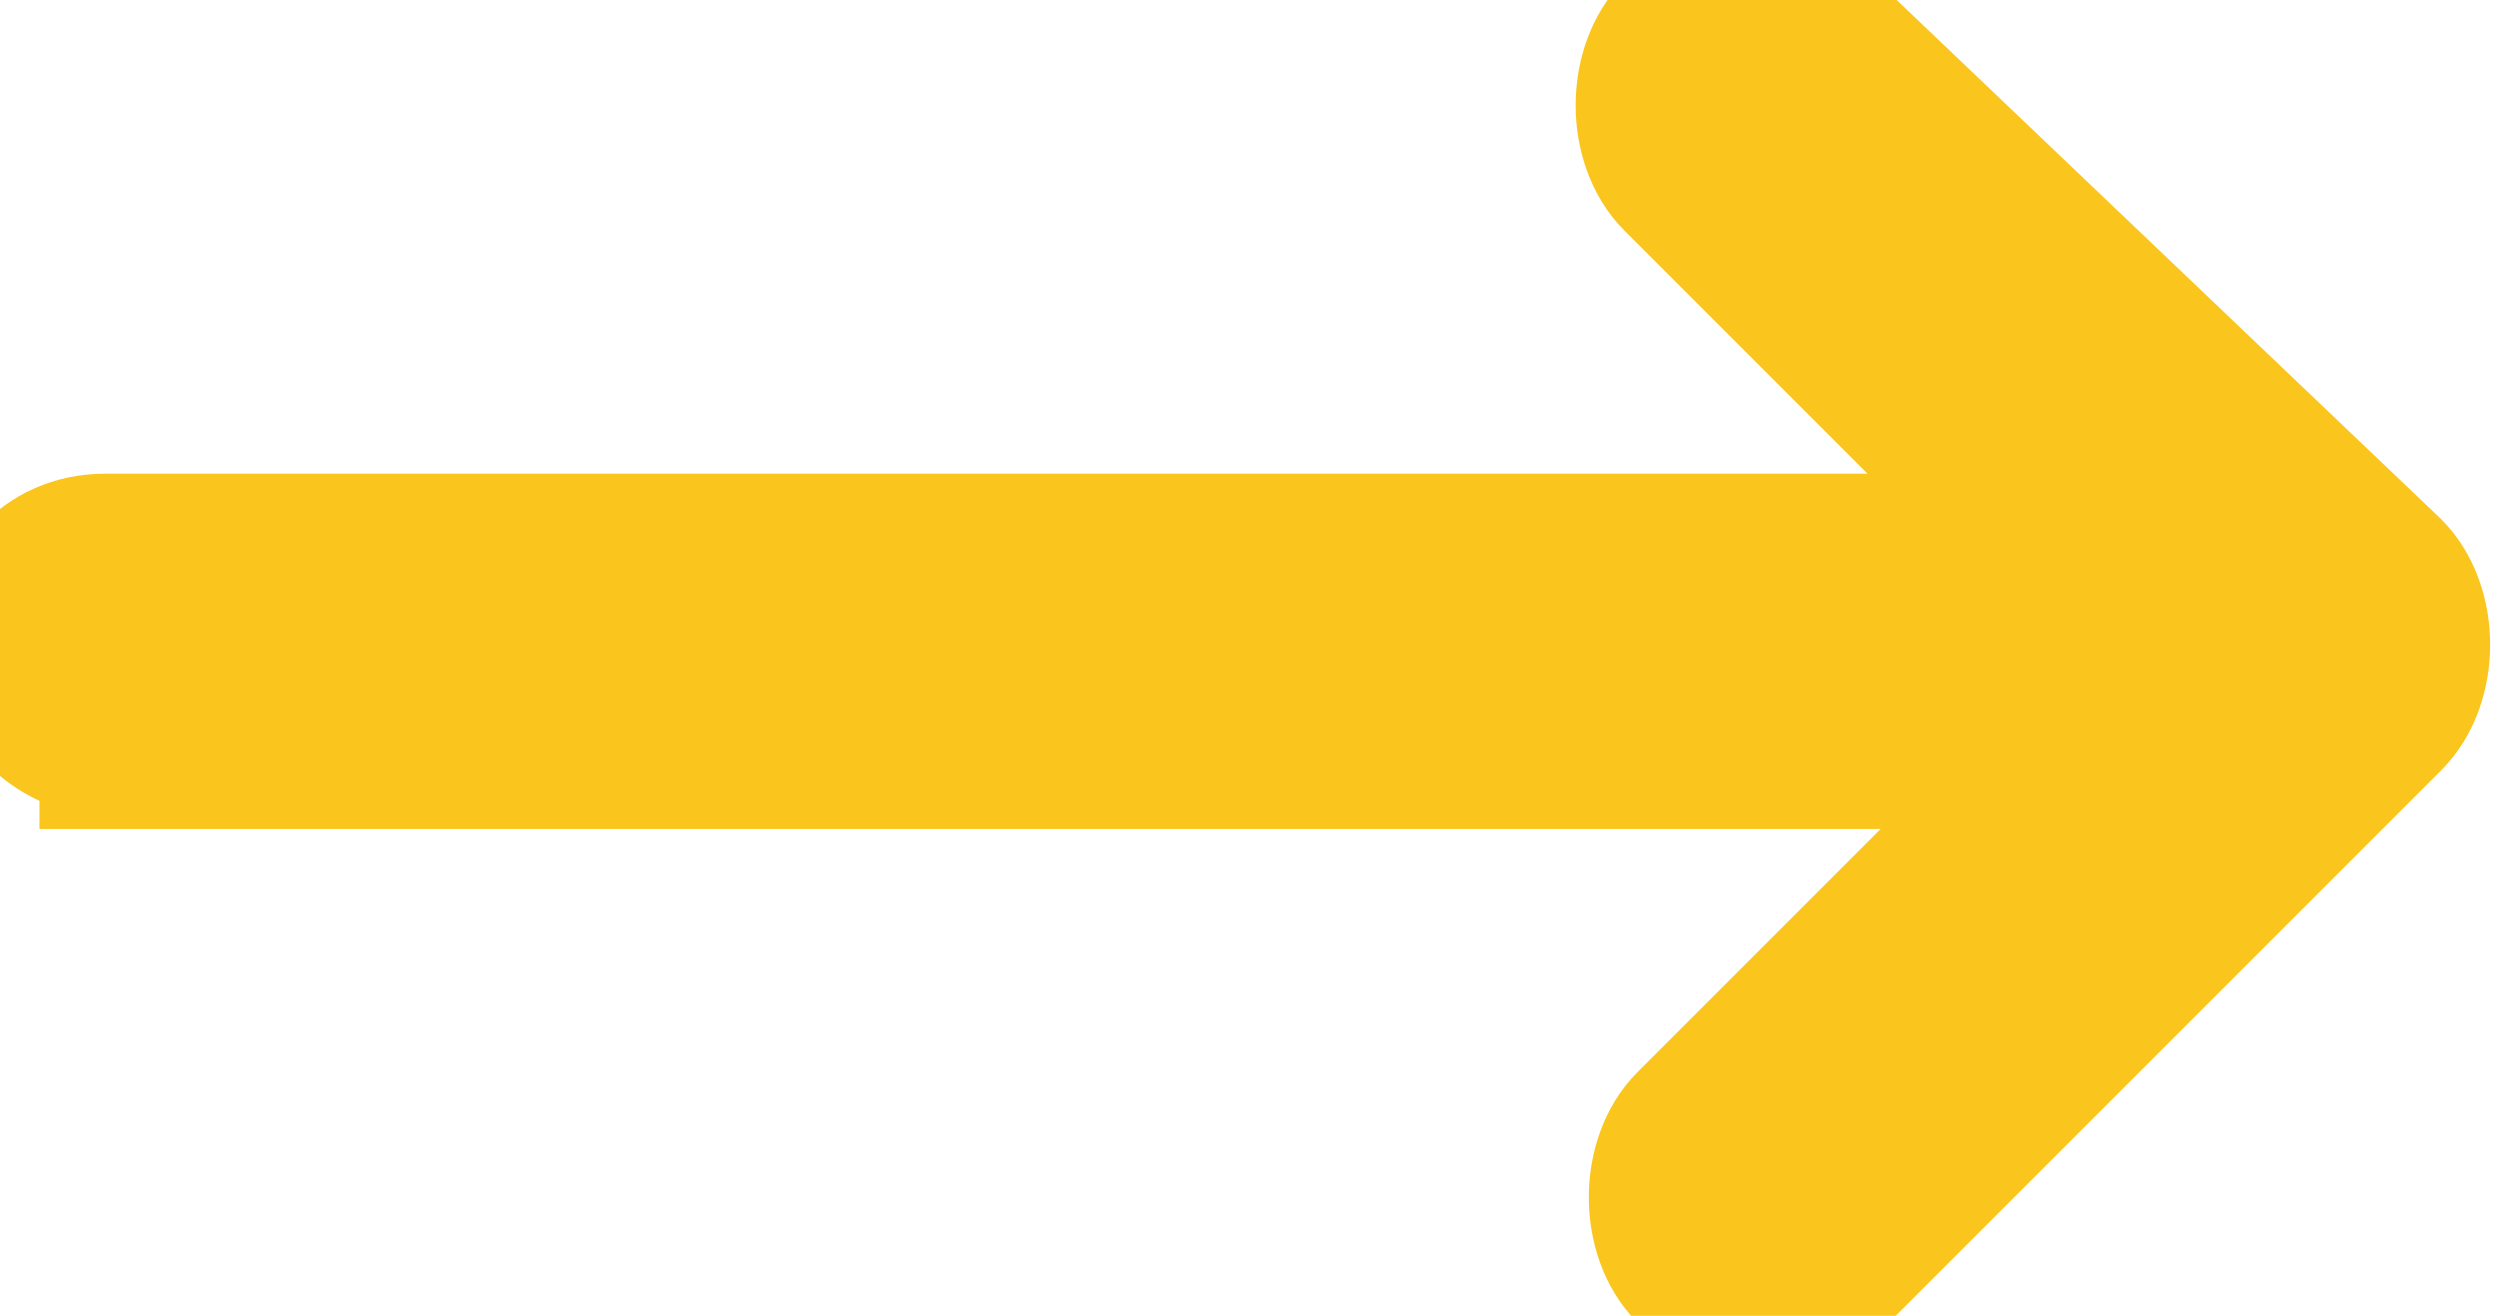 <?xml version="1.0" encoding="UTF-8"?>
<svg xmlns="http://www.w3.org/2000/svg" width="19" height="10" version="1.1" viewBox="0 0 19 10">
  <defs>
    <style>
      .cls-1 {
        fill: #fac61d;
        stroke: #fac61d;
      }
    </style>
  </defs>
  <!-- Generator: Adobe Illustrator 28.7.1, SVG Export Plug-In . SVG Version: 1.2.0 Build 142)  -->
  <g>
    <g id="Layer_1">
      <path class="cls-1" d="M.8,5.8h14.7l-2.7,2.7c-.3.3-.3.9,0,1.2.2.2.4.2.6.2s.4,0,.6-.2l4.2-4.2c.3-.3.3-.9,0-1.2L13.9.2c-.3-.3-.9-.3-1.2,0-.3.3-.3.9,0,1.2l2.7,2.7H.8c-.5,0-.8.4-.8.8s.4.8.8.8Z"/>
    </g>
  </g>
</svg>
